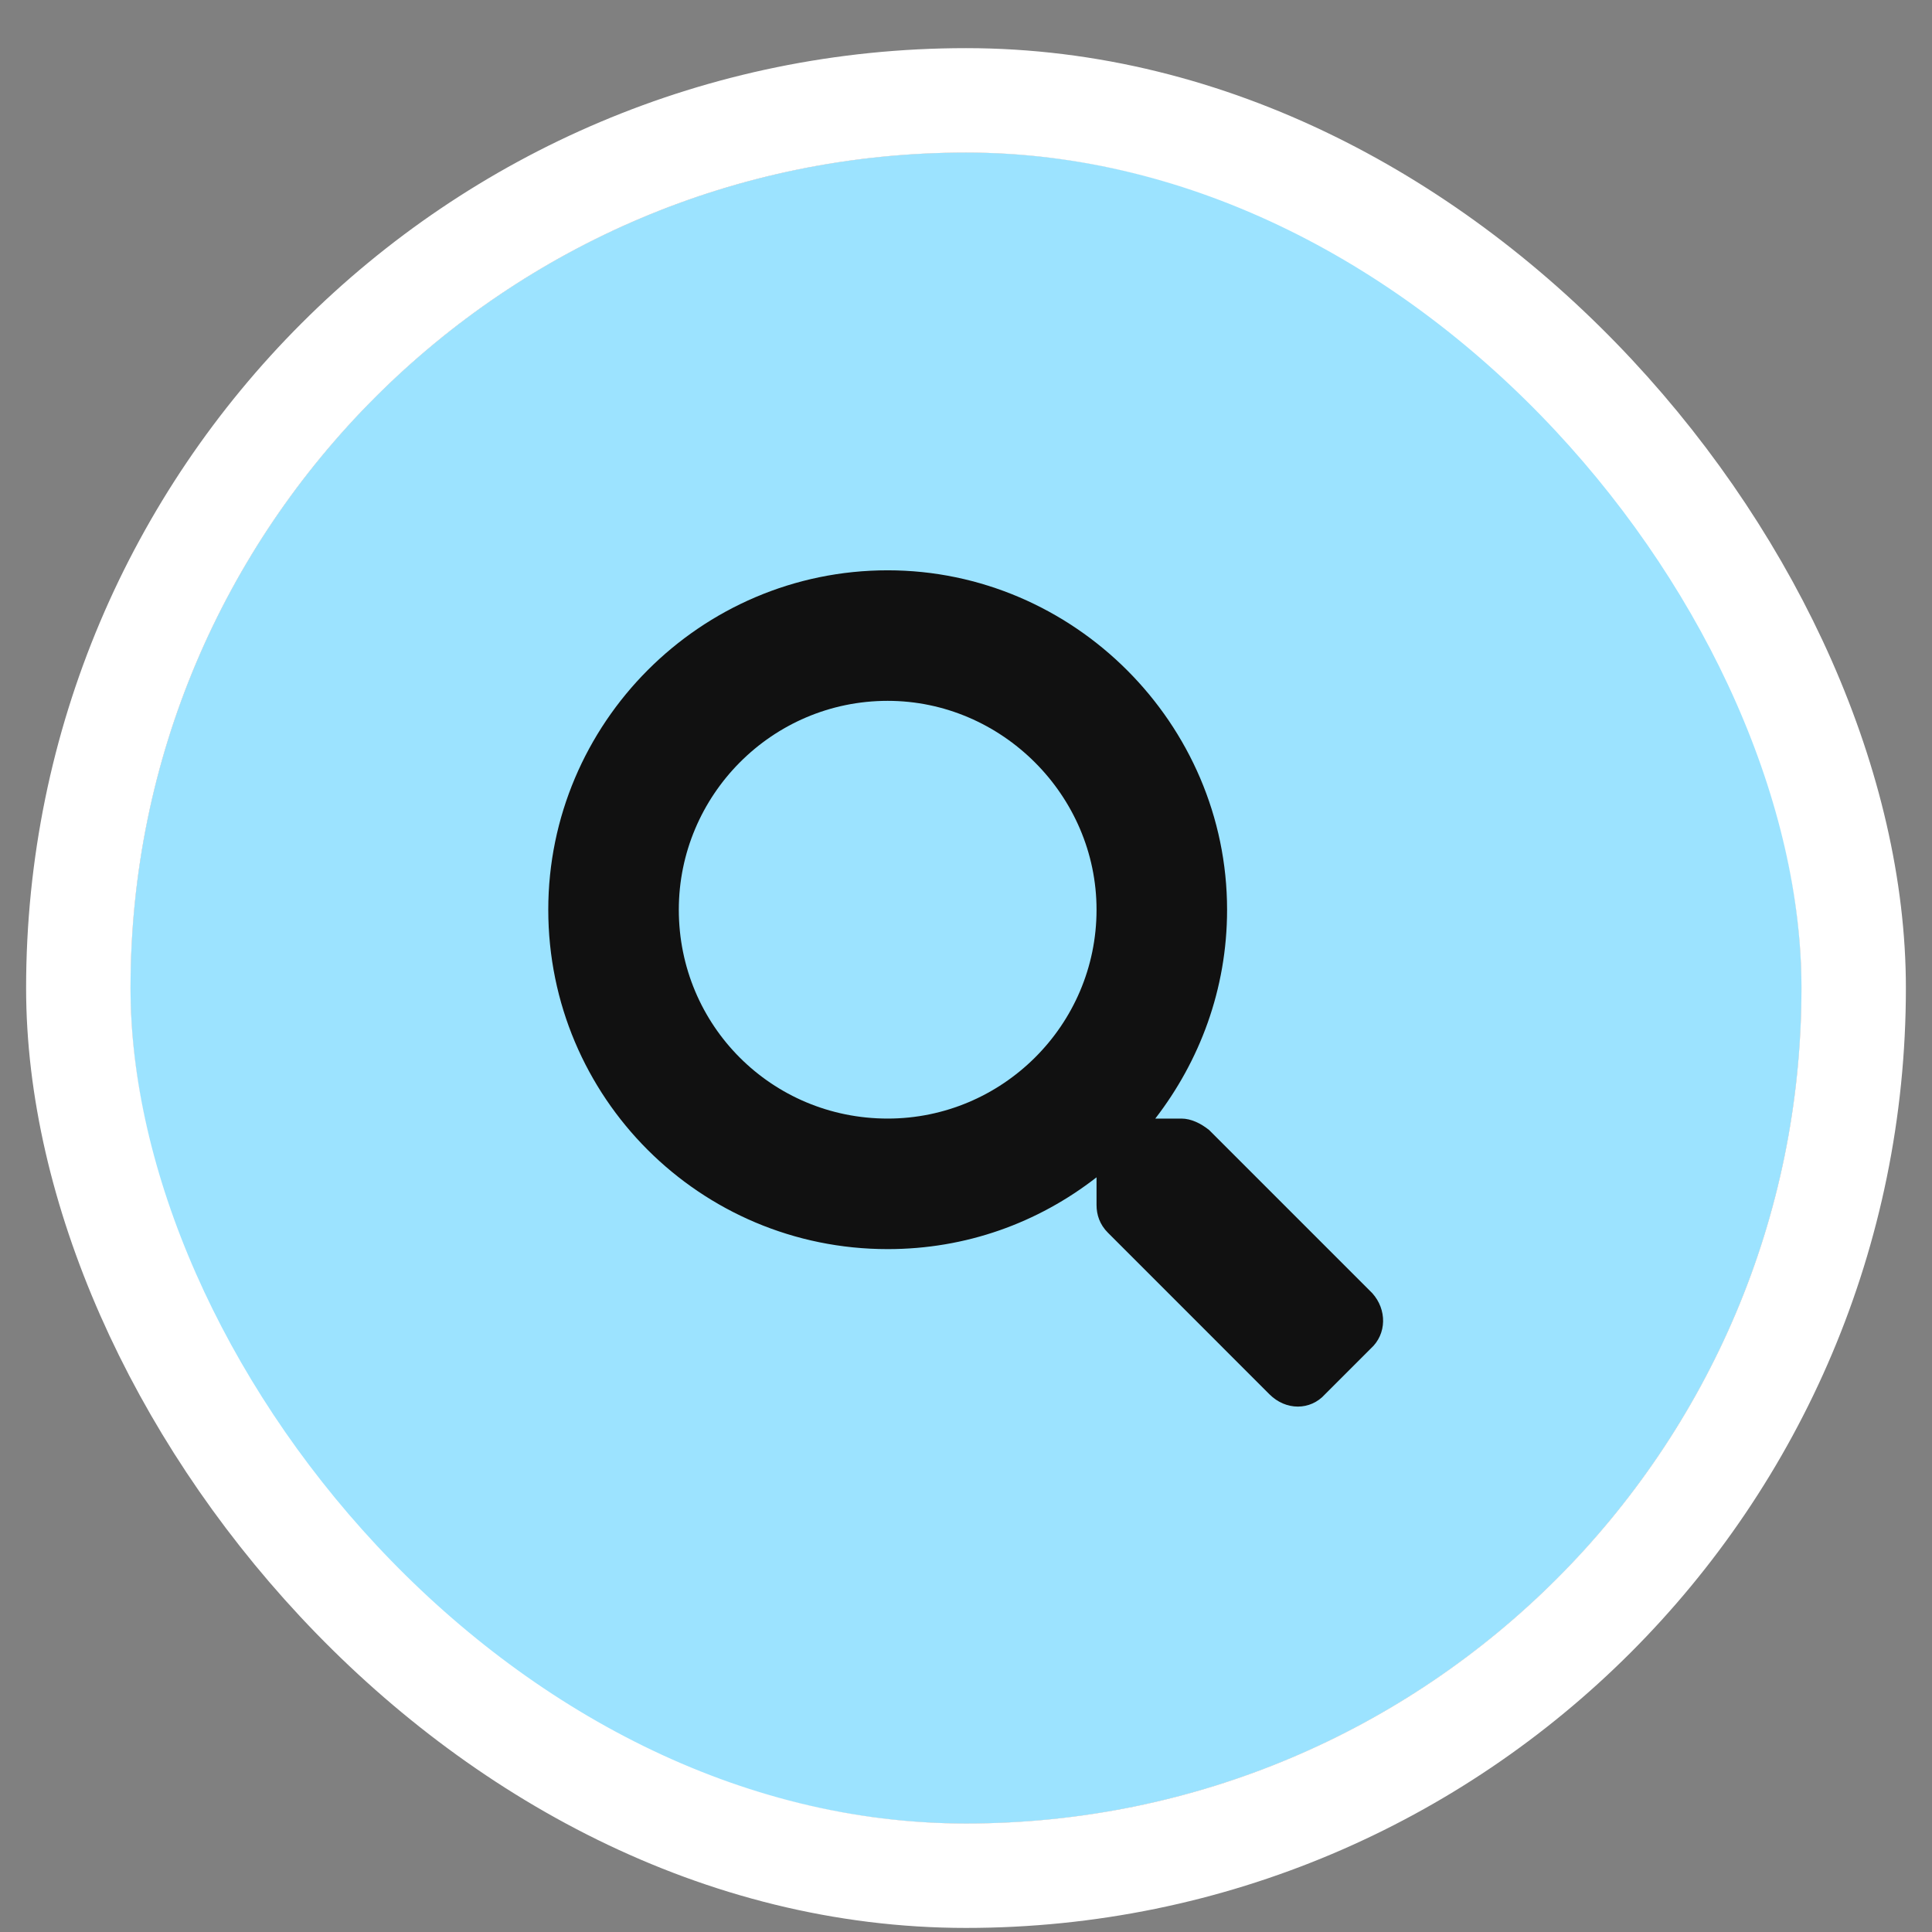 <svg width="37" height="37" viewBox="0 0 37 37" fill="none" xmlns="http://www.w3.org/2000/svg">
<rect x="0" y="0" width="37" height="37" fill="#808080" stroke="none"/>
<g clip-path="url(#clip0_2015_2321)">
<rect x="2.5" y="2.922" width="32" height="32" rx="16" fill="white"/>
<rect x="2.5" y="2.922" width="32" height="32" rx="16" fill="#68D5FF" fill-opacity="0.65"/>
<path d="M26.281 24.766C26.562 25.078 26.562 25.547 26.25 25.828L25.375 26.703C25.094 27.016 24.625 27.016 24.312 26.703L21.219 23.609C21.062 23.453 21 23.266 21 23.078V22.547C19.875 23.422 18.5 23.922 17 23.922C13.406 23.922 10.5 21.016 10.5 17.422C10.5 13.859 13.406 10.922 17 10.922C20.562 10.922 23.5 13.859 23.5 17.422C23.5 18.953 22.969 20.328 22.125 21.422H22.625C22.812 21.422 23 21.516 23.156 21.641L26.281 24.766ZM17 21.422C19.188 21.422 21 19.641 21 17.422C21 15.234 19.188 13.422 17 13.422C14.781 13.422 13 15.234 13 17.422C13 19.641 14.781 21.422 17 21.422Z" fill="#111111"/>
</g>
<rect x="1.5" y="1.922" width="34" height="34" rx="17" stroke="white" stroke-width="2"/>
<defs>
<clipPath id="clip0_2015_2321">
<rect x="2.5" y="2.922" width="32" height="32" rx="16" fill="white"/>
</clipPath>
</defs>
</svg>
